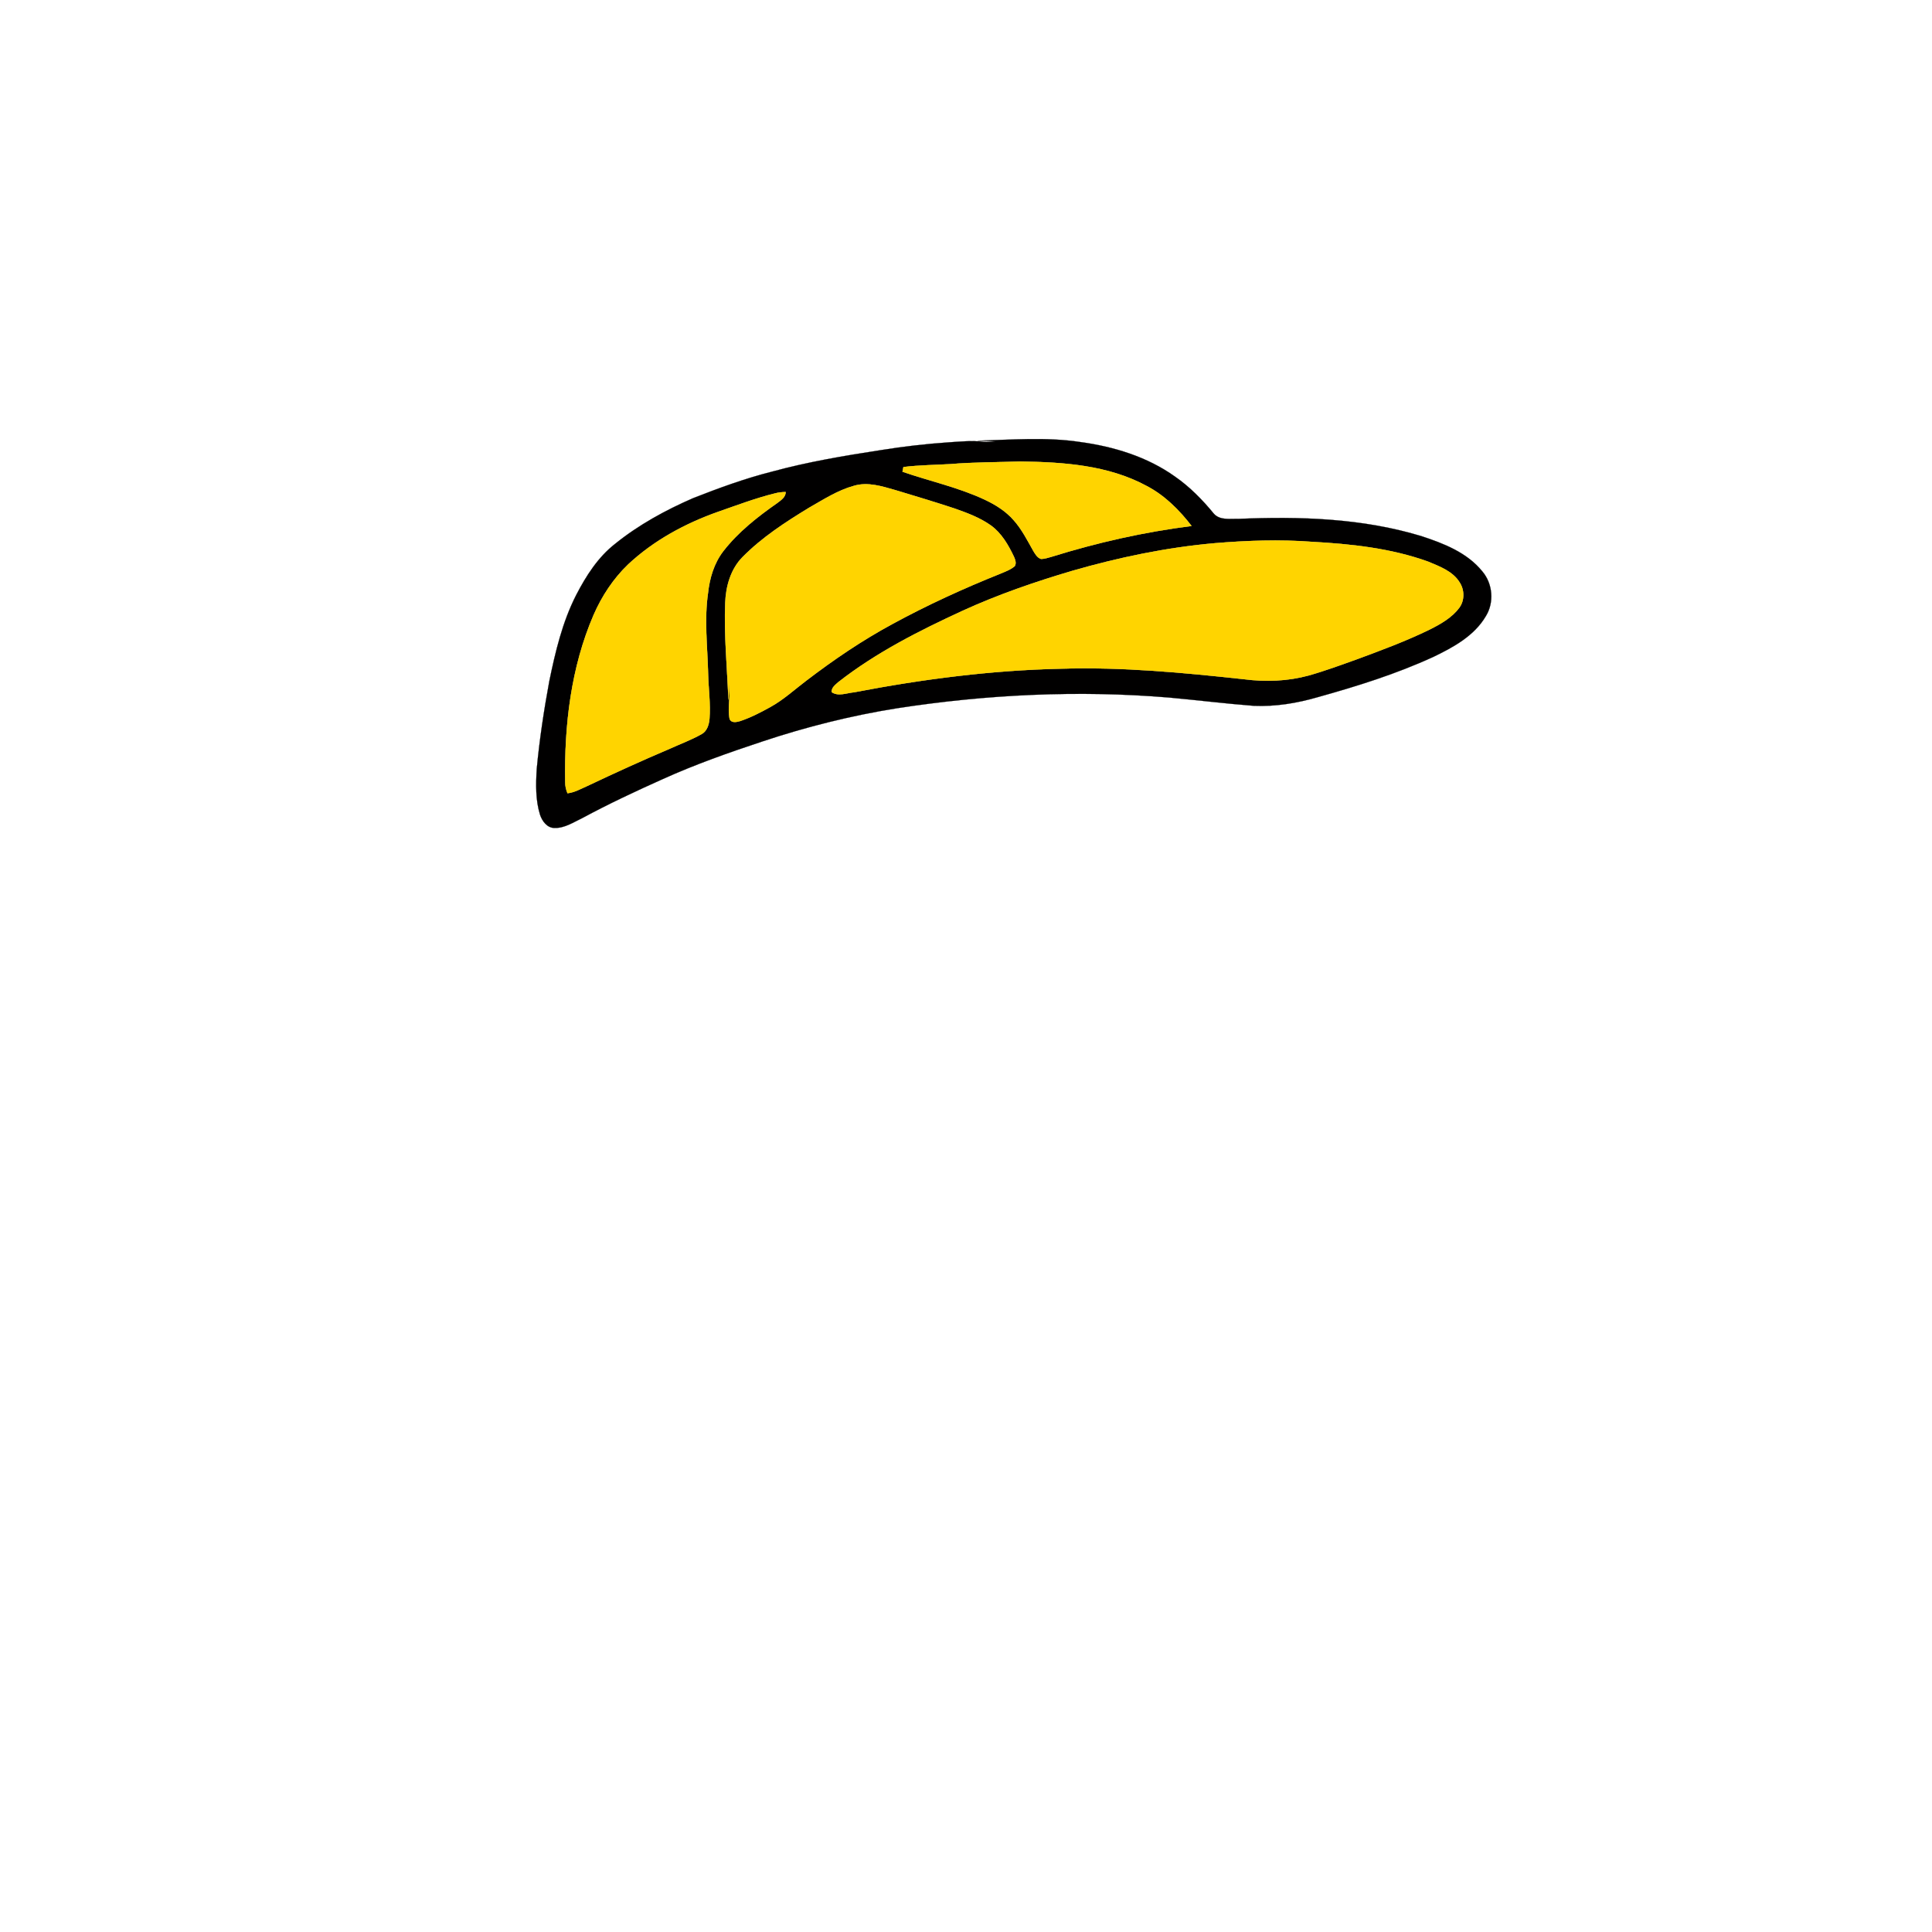 <?xml version="1.0" encoding="UTF-8" ?>
<!DOCTYPE svg PUBLIC "-//W3C//DTD SVG 1.1//EN" "http://www.w3.org/Graphics/SVG/1.1/DTD/svg11.dtd">
<svg width="1000pt" height="1000pt" viewBox="0 0 1000 1000" version="1.1" xmlns="http://www.w3.org/2000/svg">
<path fill="#010000" stroke="#010000" stroke-width="0.094" opacity="1.00" d=" M 505.88 228.08 C 523.61 227.67 541.49 226.10 559.12 228.79 C 576.50 231.14 593.87 236.44 608.26 246.74 C 615.84 252.02 622.38 258.68 628.22 265.81 C 631.39 269.48 636.76 268.42 641.05 268.57 C 672.72 267.23 705.03 268.21 735.58 277.46 C 747.16 281.24 759.35 285.98 767.23 295.73 C 772.67 302.10 773.48 311.86 769.03 318.98 C 763.01 329.19 752.15 335.08 741.80 340.05 C 722.58 348.87 702.32 355.20 681.98 360.87 C 671.30 363.97 660.16 365.80 649.03 365.33 C 634.37 364.20 619.78 362.38 605.14 361.05 C 558.15 357.13 510.73 359.41 464.16 366.61 C 440.57 370.37 417.33 376.21 394.67 383.75 C 377.23 389.53 359.86 395.64 343.11 403.22 C 329.01 409.53 315.00 416.09 301.40 423.43 C 296.81 425.59 292.26 428.70 287.00 428.55 C 283.18 428.54 280.61 424.99 279.52 421.69 C 277.14 414.02 277.35 405.87 277.82 397.95 C 279.26 382.73 281.54 367.61 284.32 352.58 C 287.46 337.35 291.09 321.99 298.20 308.05 C 303.32 298.13 309.50 288.42 318.41 281.47 C 330.58 271.64 344.45 264.07 358.76 257.84 C 372.10 252.60 385.60 247.66 399.51 244.14 C 418.06 239.07 437.05 235.89 456.03 232.97 C 467.60 231.10 479.26 229.77 490.96 228.96 C 496.97 228.59 503.03 227.89 509.04 228.71 C 511.12 228.90 513.20 228.55 515.29 228.44 C 512.15 228.34 509.01 228.15 505.88 228.08 M 491.98 240.22 C 483.85 240.69 475.70 240.74 467.61 241.75 C 467.44 242.55 467.28 243.36 467.13 244.16 C 481.19 249.02 495.89 252.19 509.44 258.50 C 515.11 261.14 520.58 264.52 524.72 269.29 C 528.91 274.02 531.77 279.72 534.86 285.19 C 535.85 286.81 536.90 288.69 538.84 289.31 C 540.69 289.32 542.46 288.66 544.24 288.19 C 567.89 280.81 592.16 275.34 616.75 272.24 C 610.38 263.95 602.81 256.38 593.45 251.51 C 573.48 240.71 550.22 239.18 527.98 238.88 C 515.98 239.29 503.95 239.21 491.98 240.22 M 418.82 262.78 C 406.60 270.23 394.44 278.10 384.34 288.34 C 378.21 294.57 375.70 303.42 375.38 311.96 C 374.70 328.73 376.39 345.46 377.02 362.20 C 377.30 359.39 377.52 356.57 377.46 353.75 C 378.22 359.88 376.50 366.00 377.64 372.10 C 378.56 374.41 381.34 373.74 383.20 373.19 C 388.66 371.34 393.81 368.68 398.84 365.88 C 405.59 362.14 411.28 356.87 417.40 352.24 C 431.50 341.48 446.22 331.46 461.84 323.02 C 479.92 313.16 498.69 304.58 517.81 296.92 C 520.37 295.82 523.10 294.88 525.24 293.02 C 526.15 291.51 525.49 289.69 524.84 288.23 C 521.95 282.15 518.47 276.03 512.92 272.00 C 507.15 267.90 500.44 265.43 493.81 263.11 C 483.76 259.80 473.63 256.75 463.51 253.71 C 456.57 251.73 449.21 249.31 442.00 251.46 C 433.65 253.75 426.28 258.53 418.82 262.78 M 371.79 264.88 C 354.73 270.90 338.42 279.71 325.14 292.13 C 317.45 299.50 311.50 308.56 307.25 318.30 C 295.53 345.46 292.05 375.49 292.55 404.85 C 292.51 406.82 292.99 408.76 293.73 410.59 C 297.40 410.17 300.61 408.28 303.94 406.84 C 318.03 400.15 332.22 393.68 346.58 387.58 C 352.06 385.09 357.74 382.99 363.00 380.05 C 365.94 378.51 366.94 375.17 367.22 372.10 C 367.83 364.40 366.72 356.72 366.53 349.03 C 366.21 335.04 364.44 320.96 366.46 307.02 C 367.29 299.31 369.55 291.58 374.32 285.36 C 382.05 275.36 392.11 267.48 402.41 260.28 C 404.29 258.83 406.65 257.33 406.67 254.66 C 404.80 254.71 402.95 254.87 401.15 255.37 C 391.15 257.84 381.51 261.50 371.79 264.88 M 628.67 281.17 C 603.72 283.39 579.08 288.52 555.04 295.46 C 535.67 301.17 516.53 307.78 498.15 316.18 C 475.74 326.51 453.52 337.75 434.00 353.00 C 432.42 354.41 430.37 355.85 430.45 358.22 C 433.88 360.63 438.29 358.65 442.07 358.32 C 477.33 351.54 513.08 346.90 549.00 346.12 C 580.73 345.12 612.42 348.14 643.94 351.56 C 655.03 353.01 666.42 352.59 677.24 349.66 C 685.69 347.28 693.93 344.23 702.19 341.28 C 714.95 336.56 727.74 331.84 739.98 325.85 C 745.69 322.98 751.53 319.71 755.40 314.46 C 758.11 310.69 758.03 305.36 755.54 301.51 C 752.00 295.70 745.21 293.22 739.24 290.72 C 719.97 283.76 699.36 281.56 679.02 280.44 C 662.25 279.17 645.40 279.78 628.67 281.17 Z" />
<path fill="#ffd400" stroke="#ffd400" stroke-width="0.094" opacity="1.00" d=" M 491.98 240.22 C 503.95 239.21 515.98 239.29 527.98 238.88 C 550.22 239.18 573.48 240.71 593.45 251.51 C 602.81 256.38 610.38 263.95 616.75 272.24 C 592.16 275.34 567.89 280.81 544.24 288.19 C 542.46 288.66 540.69 289.32 538.84 289.31 C 536.90 288.69 535.85 286.81 534.86 285.19 C 531.77 279.72 528.91 274.02 524.72 269.29 C 520.58 264.52 515.11 261.14 509.44 258.50 C 495.89 252.19 481.19 249.02 467.13 244.16 C 467.28 243.36 467.44 242.55 467.61 241.75 C 475.70 240.74 483.85 240.69 491.98 240.22 Z" />
<path fill="#ffd400" stroke="#ffd400" stroke-width="0.094" opacity="1.00" d=" M 418.82 262.78 C 426.28 258.53 433.65 253.75 442.00 251.46 C 449.21 249.31 456.57 251.73 463.51 253.71 C 473.63 256.75 483.76 259.80 493.81 263.11 C 500.44 265.43 507.15 267.90 512.92 272.00 C 518.47 276.03 521.95 282.15 524.84 288.23 C 525.49 289.69 526.15 291.51 525.24 293.02 C 523.10 294.88 520.37 295.82 517.81 296.92 C 498.69 304.58 479.92 313.16 461.84 323.02 C 446.22 331.46 431.50 341.48 417.40 352.24 C 411.28 356.87 405.59 362.14 398.84 365.88 C 393.81 368.68 388.66 371.34 383.20 373.19 C 381.34 373.74 378.56 374.41 377.64 372.10 C 376.50 366.00 378.22 359.88 377.46 353.75 C 377.52 356.57 377.30 359.39 377.02 362.20 C 376.39 345.46 374.70 328.73 375.38 311.96 C 375.70 303.42 378.21 294.57 384.34 288.34 C 394.44 278.10 406.60 270.23 418.82 262.78 Z" />
<path fill="#ffd400" stroke="#ffd400" stroke-width="0.094" opacity="1.00" d=" M 371.79 264.88 C 381.51 261.50 391.15 257.84 401.15 255.37 C 402.95 254.87 404.80 254.71 406.67 254.66 C 406.65 257.33 404.29 258.83 402.41 260.28 C 392.11 267.48 382.05 275.36 374.32 285.36 C 369.55 291.58 367.29 299.31 366.46 307.02 C 364.44 320.96 366.21 335.04 366.53 349.03 C 366.72 356.72 367.83 364.40 367.22 372.10 C 366.94 375.17 365.94 378.51 363.00 380.05 C 357.74 382.99 352.06 385.09 346.58 387.58 C 332.22 393.68 318.03 400.15 303.94 406.84 C 300.61 408.28 297.40 410.17 293.73 410.59 C 292.99 408.76 292.51 406.82 292.55 404.85 C 292.05 375.49 295.53 345.46 307.25 318.30 C 311.50 308.56 317.45 299.50 325.14 292.13 C 338.42 279.71 354.73 270.90 371.79 264.88 Z" />
<path fill="#ffd400" stroke="#ffd400" stroke-width="0.094" opacity="1.00" d=" M 628.67 281.17 C 645.40 279.78 662.25 279.17 679.02 280.44 C 699.36 281.56 719.97 283.76 739.24 290.72 C 745.21 293.22 752.00 295.70 755.54 301.51 C 758.03 305.36 758.11 310.69 755.40 314.46 C 751.53 319.71 745.69 322.98 739.98 325.85 C 727.74 331.84 714.95 336.56 702.19 341.28 C 693.93 344.23 685.69 347.28 677.24 349.66 C 666.42 352.59 655.03 353.01 643.94 351.56 C 612.42 348.14 580.73 345.12 549.00 346.12 C 513.08 346.90 477.33 351.54 442.07 358.32 C 438.29 358.65 433.88 360.63 430.45 358.22 C 430.37 355.85 432.42 354.41 434.00 353.00 C 453.52 337.75 475.74 326.51 498.15 316.18 C 516.53 307.78 535.67 301.17 555.04 295.46 C 579.08 288.52 603.72 283.39 628.67 281.17 Z" />
</svg>
